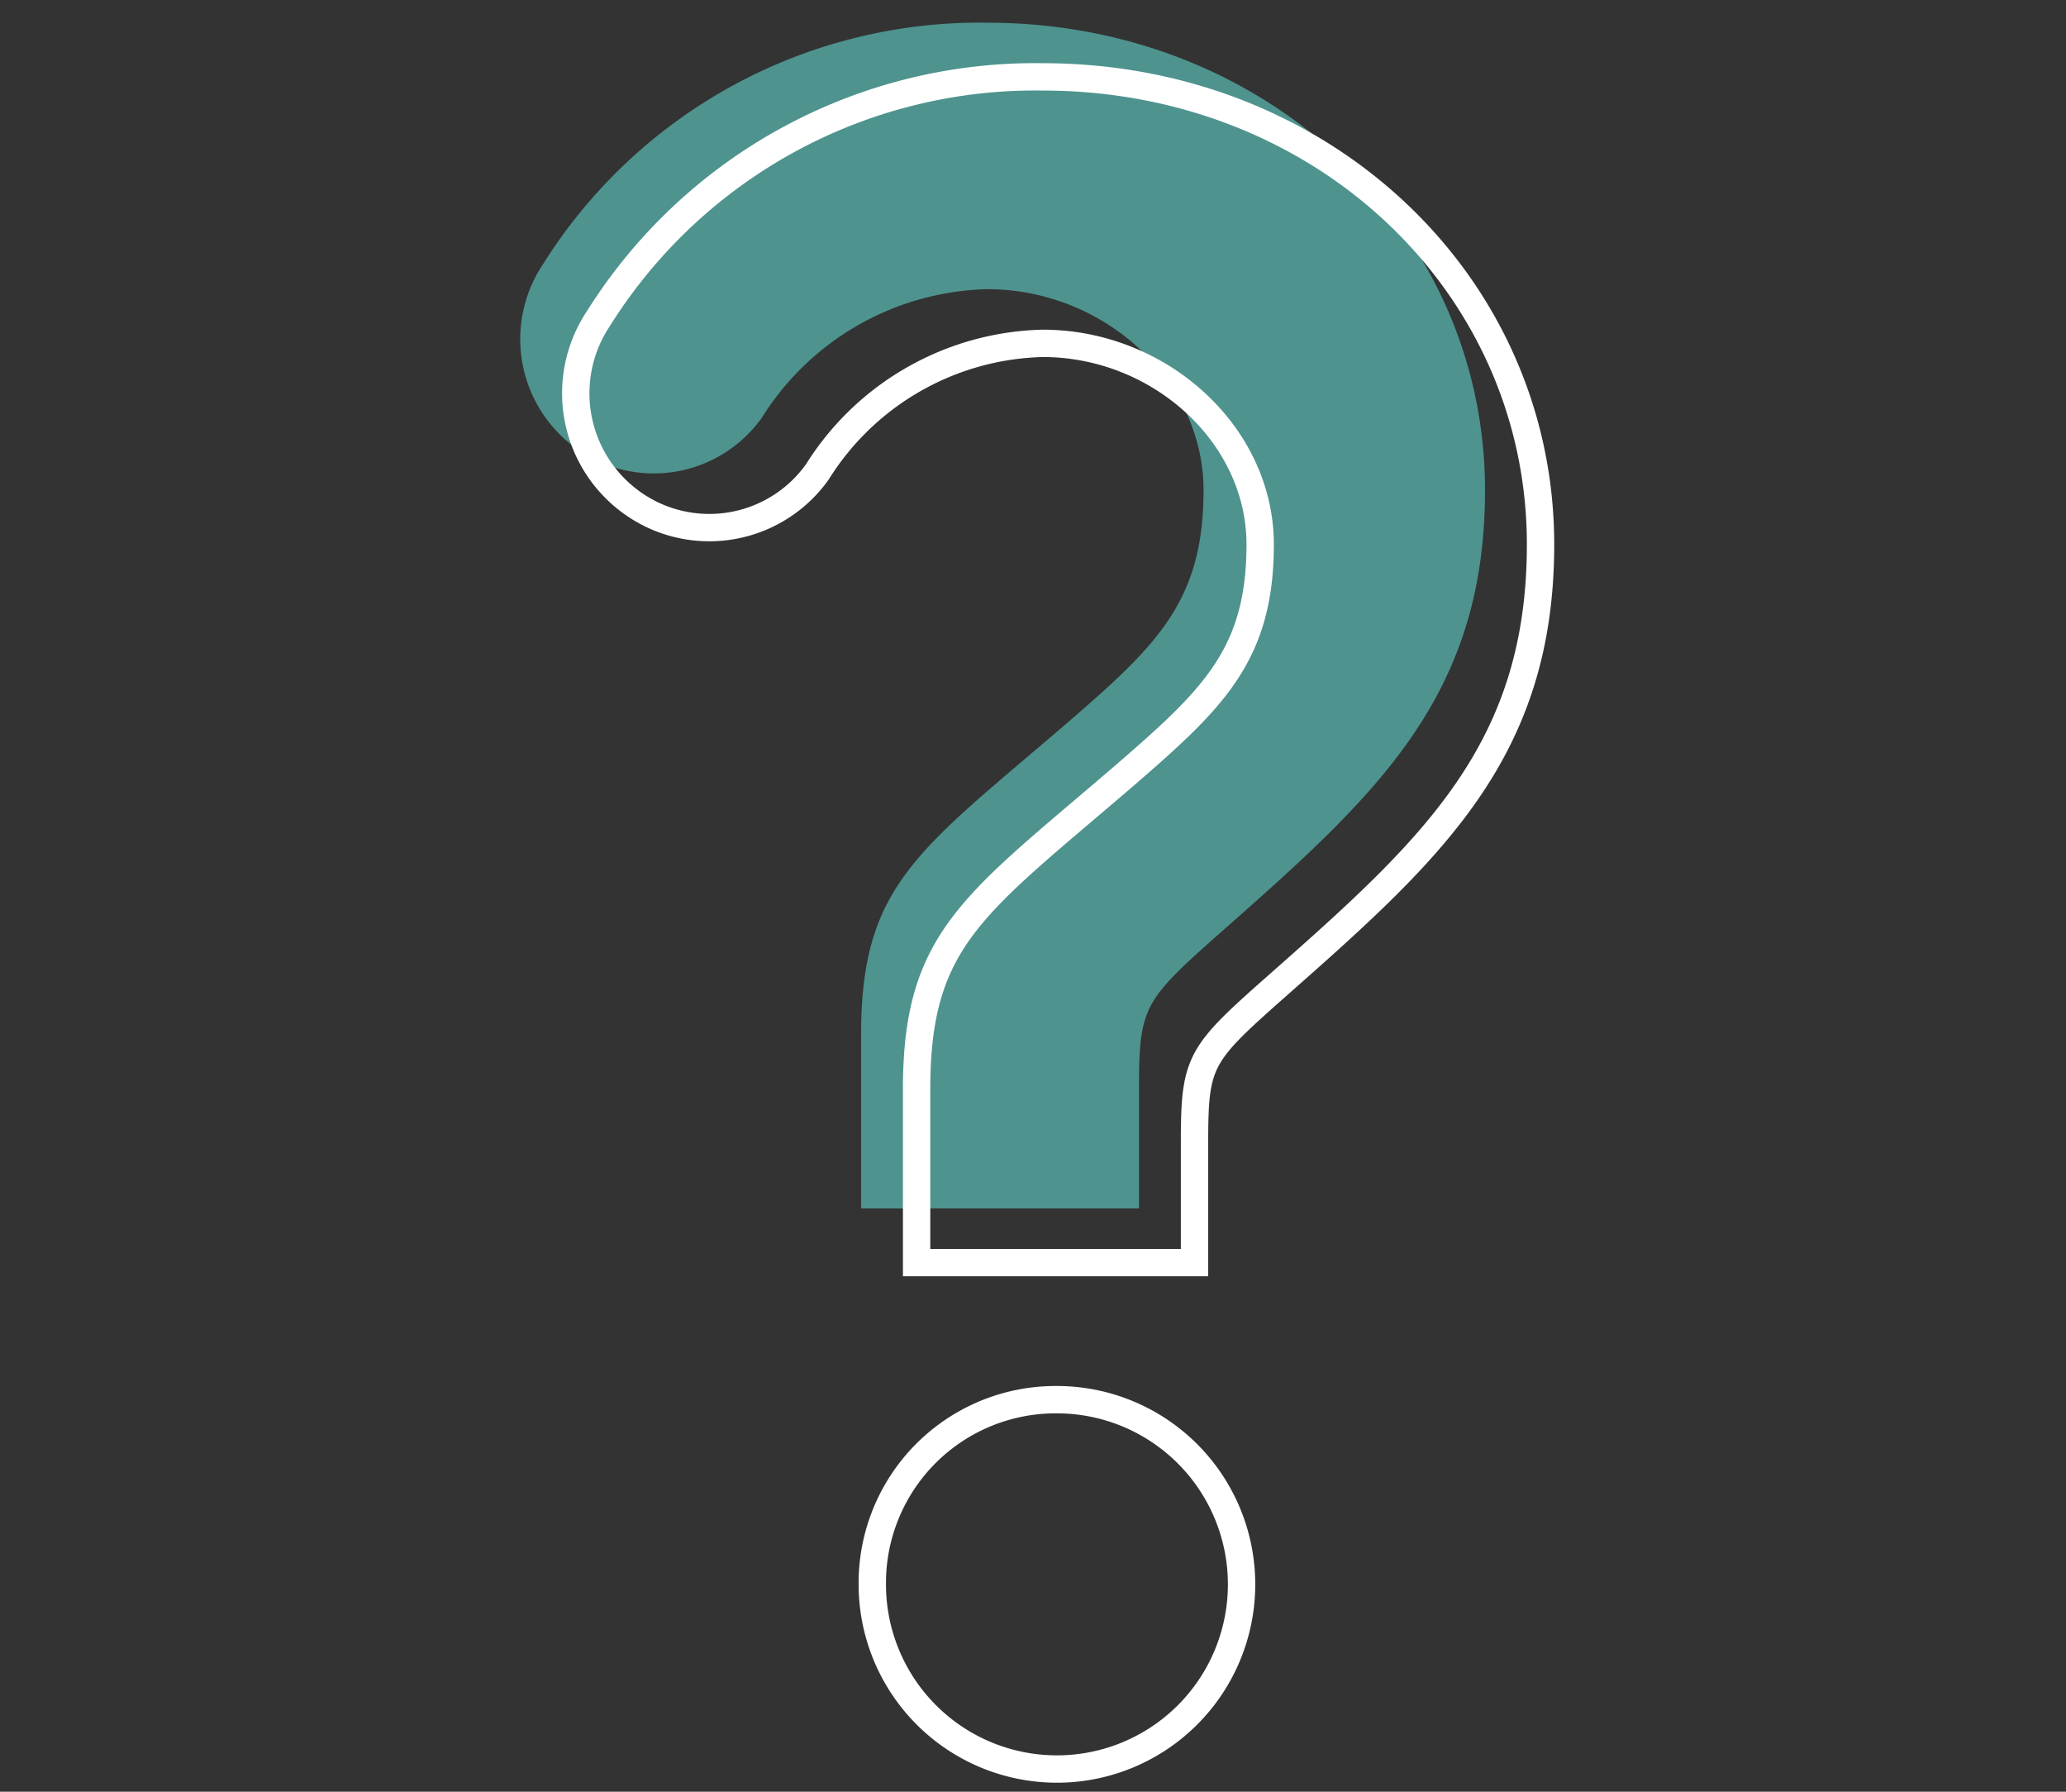 <svg xmlns="http://www.w3.org/2000/svg" viewBox="0 0 75.53 65.49"><rect x="0" y="0" width="75.53" height="65.49" fill="#333333" stroke="none"/><defs><style>.cls-1{fill:#4e938e;}.cls-2{fill:none;stroke:#fff;}</style></defs><g id="Riscaldamento"><path class="cls-1" d="M36.09,10.57a10,10,0,0,0-8.24,4.7,4.85,4.85,0,0,1-6,1.58h0a4.92,4.92,0,0,1-2-7.19A18.83,18.83,0,0,1,36.09.83c10.25,0,18.2,7.6,18.2,17.09,0,7.51-3.93,11.1-9.48,16-3,2.65-3.17,2.82-3.17,5.89v4.36H31.48V37.82c0-5.55,2.14-6.75,7.69-11.53C42.33,23.55,44,21.93,44,17.92S40.37,10.57,36.09,10.57Z"/><path class="cls-2" d="M38.12,12.55a10,10,0,0,0-8.24,4.7,4.85,4.85,0,0,1-6,1.58h0a4.92,4.92,0,0,1-2-7.19A18.84,18.84,0,0,1,38.12,2.81c10.25,0,18.2,7.6,18.2,17.09,0,7.51-3.93,11.1-9.48,16-3,2.65-3.17,2.82-3.17,5.89v4.36H33.51V39.8c0-5.55,2.14-6.75,7.69-11.53,3.16-2.74,4.87-4.36,4.87-8.37S42.4,12.55,38.12,12.55Zm.52,38.61a6.75,6.75,0,1,1-6.75,6.75A6.7,6.7,0,0,1,38.64,51.16Z"/></g></svg>